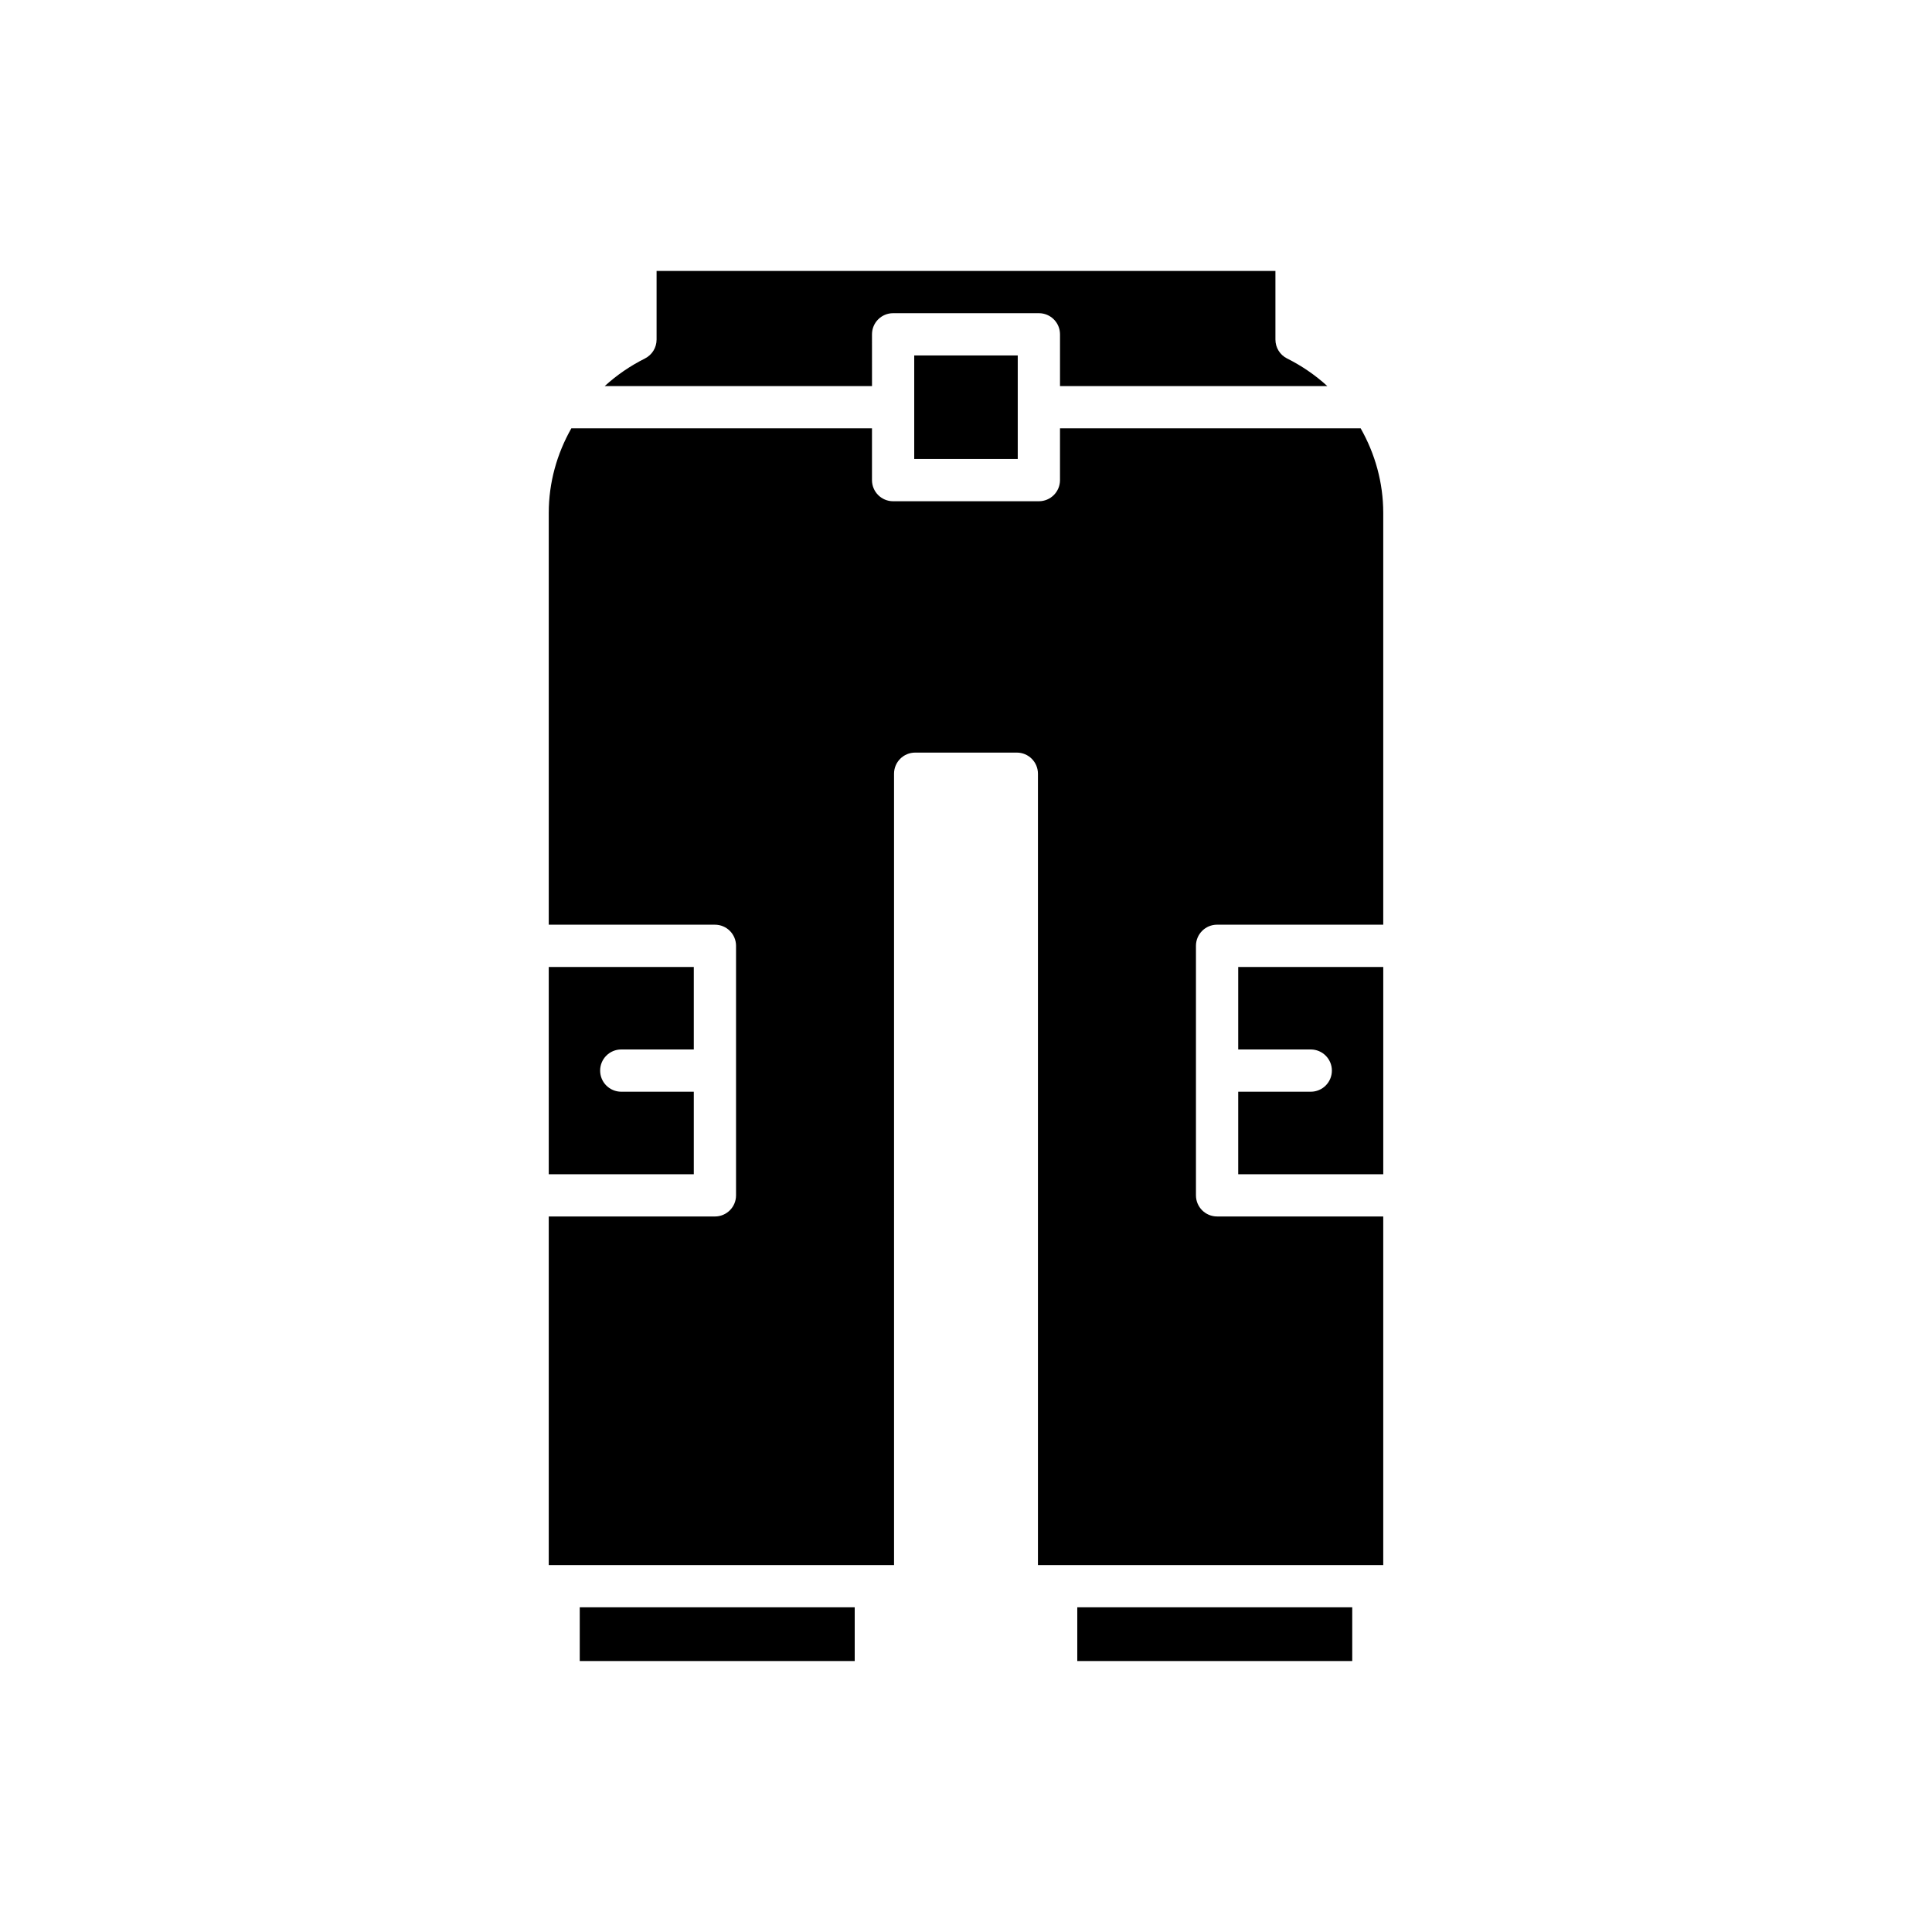 <?xml version="1.0" encoding="UTF-8"?>
<!-- Uploaded to: ICON Repo, www.iconrepo.com, Generator: ICON Repo Mixer Tools -->
<svg fill="#000000" width="800px" height="800px" version="1.1" viewBox="144 144 512 512" xmlns="http://www.w3.org/2000/svg">
 <g>
  <path d="m495.76 246.32c-3.141-2.867-6.711-5.34-10.664-7.316-1.898-0.945-3.094-2.887-3.094-5.008v-18.199l-164 0.004v18.199c0 2.121-1.199 4.055-3.094 5.008-3.949 1.977-7.523 4.449-10.66 7.316h70.844l-0.004-13.727c0-3.094 2.504-5.598 5.598-5.598h38.629c3.094 0 5.598 2.504 5.598 5.598v13.723z"/>
  <path d="m386.28 238.2h27.434v27.438h-27.434z"/>
  <path d="m308.64 422.12h19.223v-21.867h-38.438v54.934h38.438v-21.871h-19.223c-3.094 0-5.598-2.504-5.598-5.598s2.504-5.598 5.598-5.598z"/>
  <path d="m297.64 569.95h72.867v14.242h-72.867z"/>
  <path d="m429.49 569.95h72.867v14.242h-72.867z"/>
  <path d="m472.14 422.12h19.223c3.094 0 5.598 2.504 5.598 5.598s-2.504 5.598-5.598 5.598h-19.223v21.871h38.438v-54.934h-38.438z"/>
  <path d="m424.91 257.52v13.715c0 3.094-2.504 5.598-5.598 5.598h-38.629c-3.094 0-5.598-2.504-5.598-5.598v-13.715h-79.676c-3.812 6.715-5.984 14.359-5.984 22.414v109.12h44.035c3.094 0 5.598 2.504 5.598 5.598v66.129c0 3.094-2.504 5.598-5.598 5.598h-44.035v92.375h91.508l-0.004-209.71c0-3.094 2.504-5.598 5.598-5.598h26.941c3.094 0 5.598 2.504 5.598 5.598v209.71h91.508v-92.379h-44.035c-3.094 0-5.598-2.504-5.598-5.598v-66.129c0-3.094 2.504-5.598 5.598-5.598h44.035v-109.12c0-8.055-2.172-15.699-5.984-22.414z"/>
 </g>
</svg>